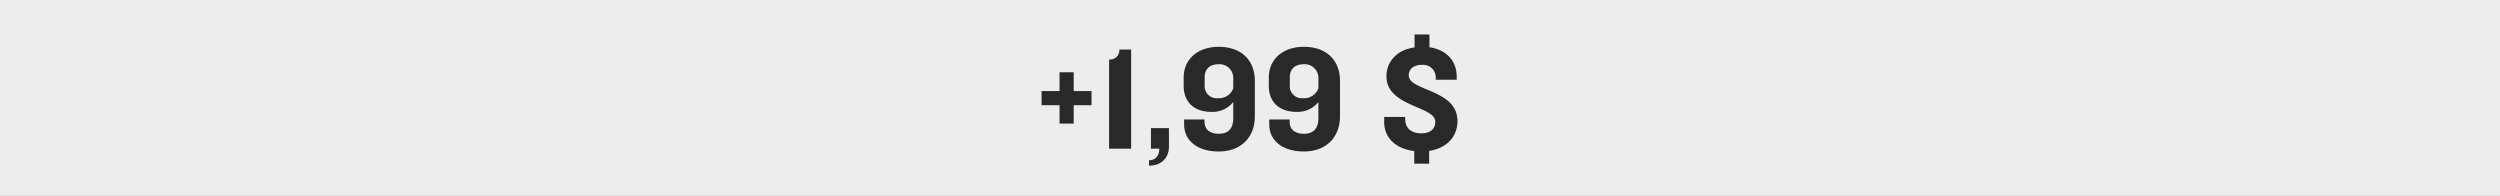 <svg xmlns="http://www.w3.org/2000/svg" width="639" height="50" viewBox="0 0 639 50">
  <rect x="0" y="0" width="639" height="50" fill="#808080" stroke="none"/>
  <defs>
    <style>
      .cls-1 {
        fill: #ededed;
        stroke: #ededed;
        stroke-width: 1px;
      }

      .cls-1, .cls-2 {
        fill-rule: evenodd;
      }

      .cls-2 {
        fill: #292929;
      }
    </style>
  </defs>
  <path class="cls-1" d="M0,0H639V50H0V0Z"/>
  <path id="_1_99_" data-name="+1,99 $" class="cls-2" d="M279,26.885V23.27h-4.566V18.476h-3.615V23.27h-4.6v3.615h4.6V31.6h3.615V26.885H279ZM289.118,38V12.654h-3.007a2.394,2.394,0,0,1-2.625,2.55V38h5.632Zm9.664-.533V32.745h-4.6V38h2.131c0,1.9-1.066,2.968-2.626,2.968v1.37C297.032,42.334,298.782,40.165,298.782,37.464Zm21.955-7.725V20.683c0-5.365-3.539-8.714-9.208-8.714-5.556,0-8.981,3.311-8.981,7.839v2.169c0,4,2.55,6.621,7.116,6.621a6.844,6.844,0,0,0,5.556-2.511v4.148c0,2.321-1.028,3.957-3.691,3.957-2.283,0-3.653-1.1-3.653-3.082V30.538h-5.213v1.294c0,4.11,3.424,6.887,8.828,6.887C317.274,38.719,320.737,35.028,320.737,29.739Zm-5.517-7.154a3.859,3.859,0,0,1-3.844,2.511,3.1,3.1,0,0,1-3.462-3.425V19.694c0-1.979,1.255-3.273,3.539-3.273a3.5,3.5,0,0,1,3.767,3.615v2.549ZM342.5,29.739V20.683c0-5.365-3.539-8.714-9.209-8.714-5.555,0-8.98,3.311-8.98,7.839v2.169c0,4,2.55,6.621,7.116,6.621a6.842,6.842,0,0,0,5.555-2.511v4.148c0,2.321-1.027,3.957-3.691,3.957-2.283,0-3.653-1.1-3.653-3.082V30.538h-5.213v1.294c0,4.11,3.425,6.887,8.828,6.887C339.039,38.719,342.5,35.028,342.5,29.739Zm-5.518-7.154a3.858,3.858,0,0,1-3.843,2.511,3.1,3.1,0,0,1-3.463-3.425V19.694c0-1.979,1.256-3.273,3.539-3.273a3.5,3.5,0,0,1,3.767,3.615v2.549Zm35.539,8.333c0-8.143-12.443-7.61-12.443-11.644,0-1.636,1.218-2.7,3.349-2.7a3.24,3.24,0,0,1,3.538,3.539v0.266h5.366v-0.8c0-4.072-2.7-6.887-6.964-7.5V8.811h-3.805v3.31c-4.6.609-7.192,3.729-7.192,7.382,0,7.8,12.481,7.61,12.481,11.568,0,1.75-1.065,3.006-3.615,3.006-2.283,0-4.071-1.142-4.071-3.653V29.891H353.8v1.332c0,4.034,3.044,6.849,7.686,7.382V41.84h3.805V38.567C370.088,37.806,372.523,34.724,372.523,30.919Z"/>
</svg>
